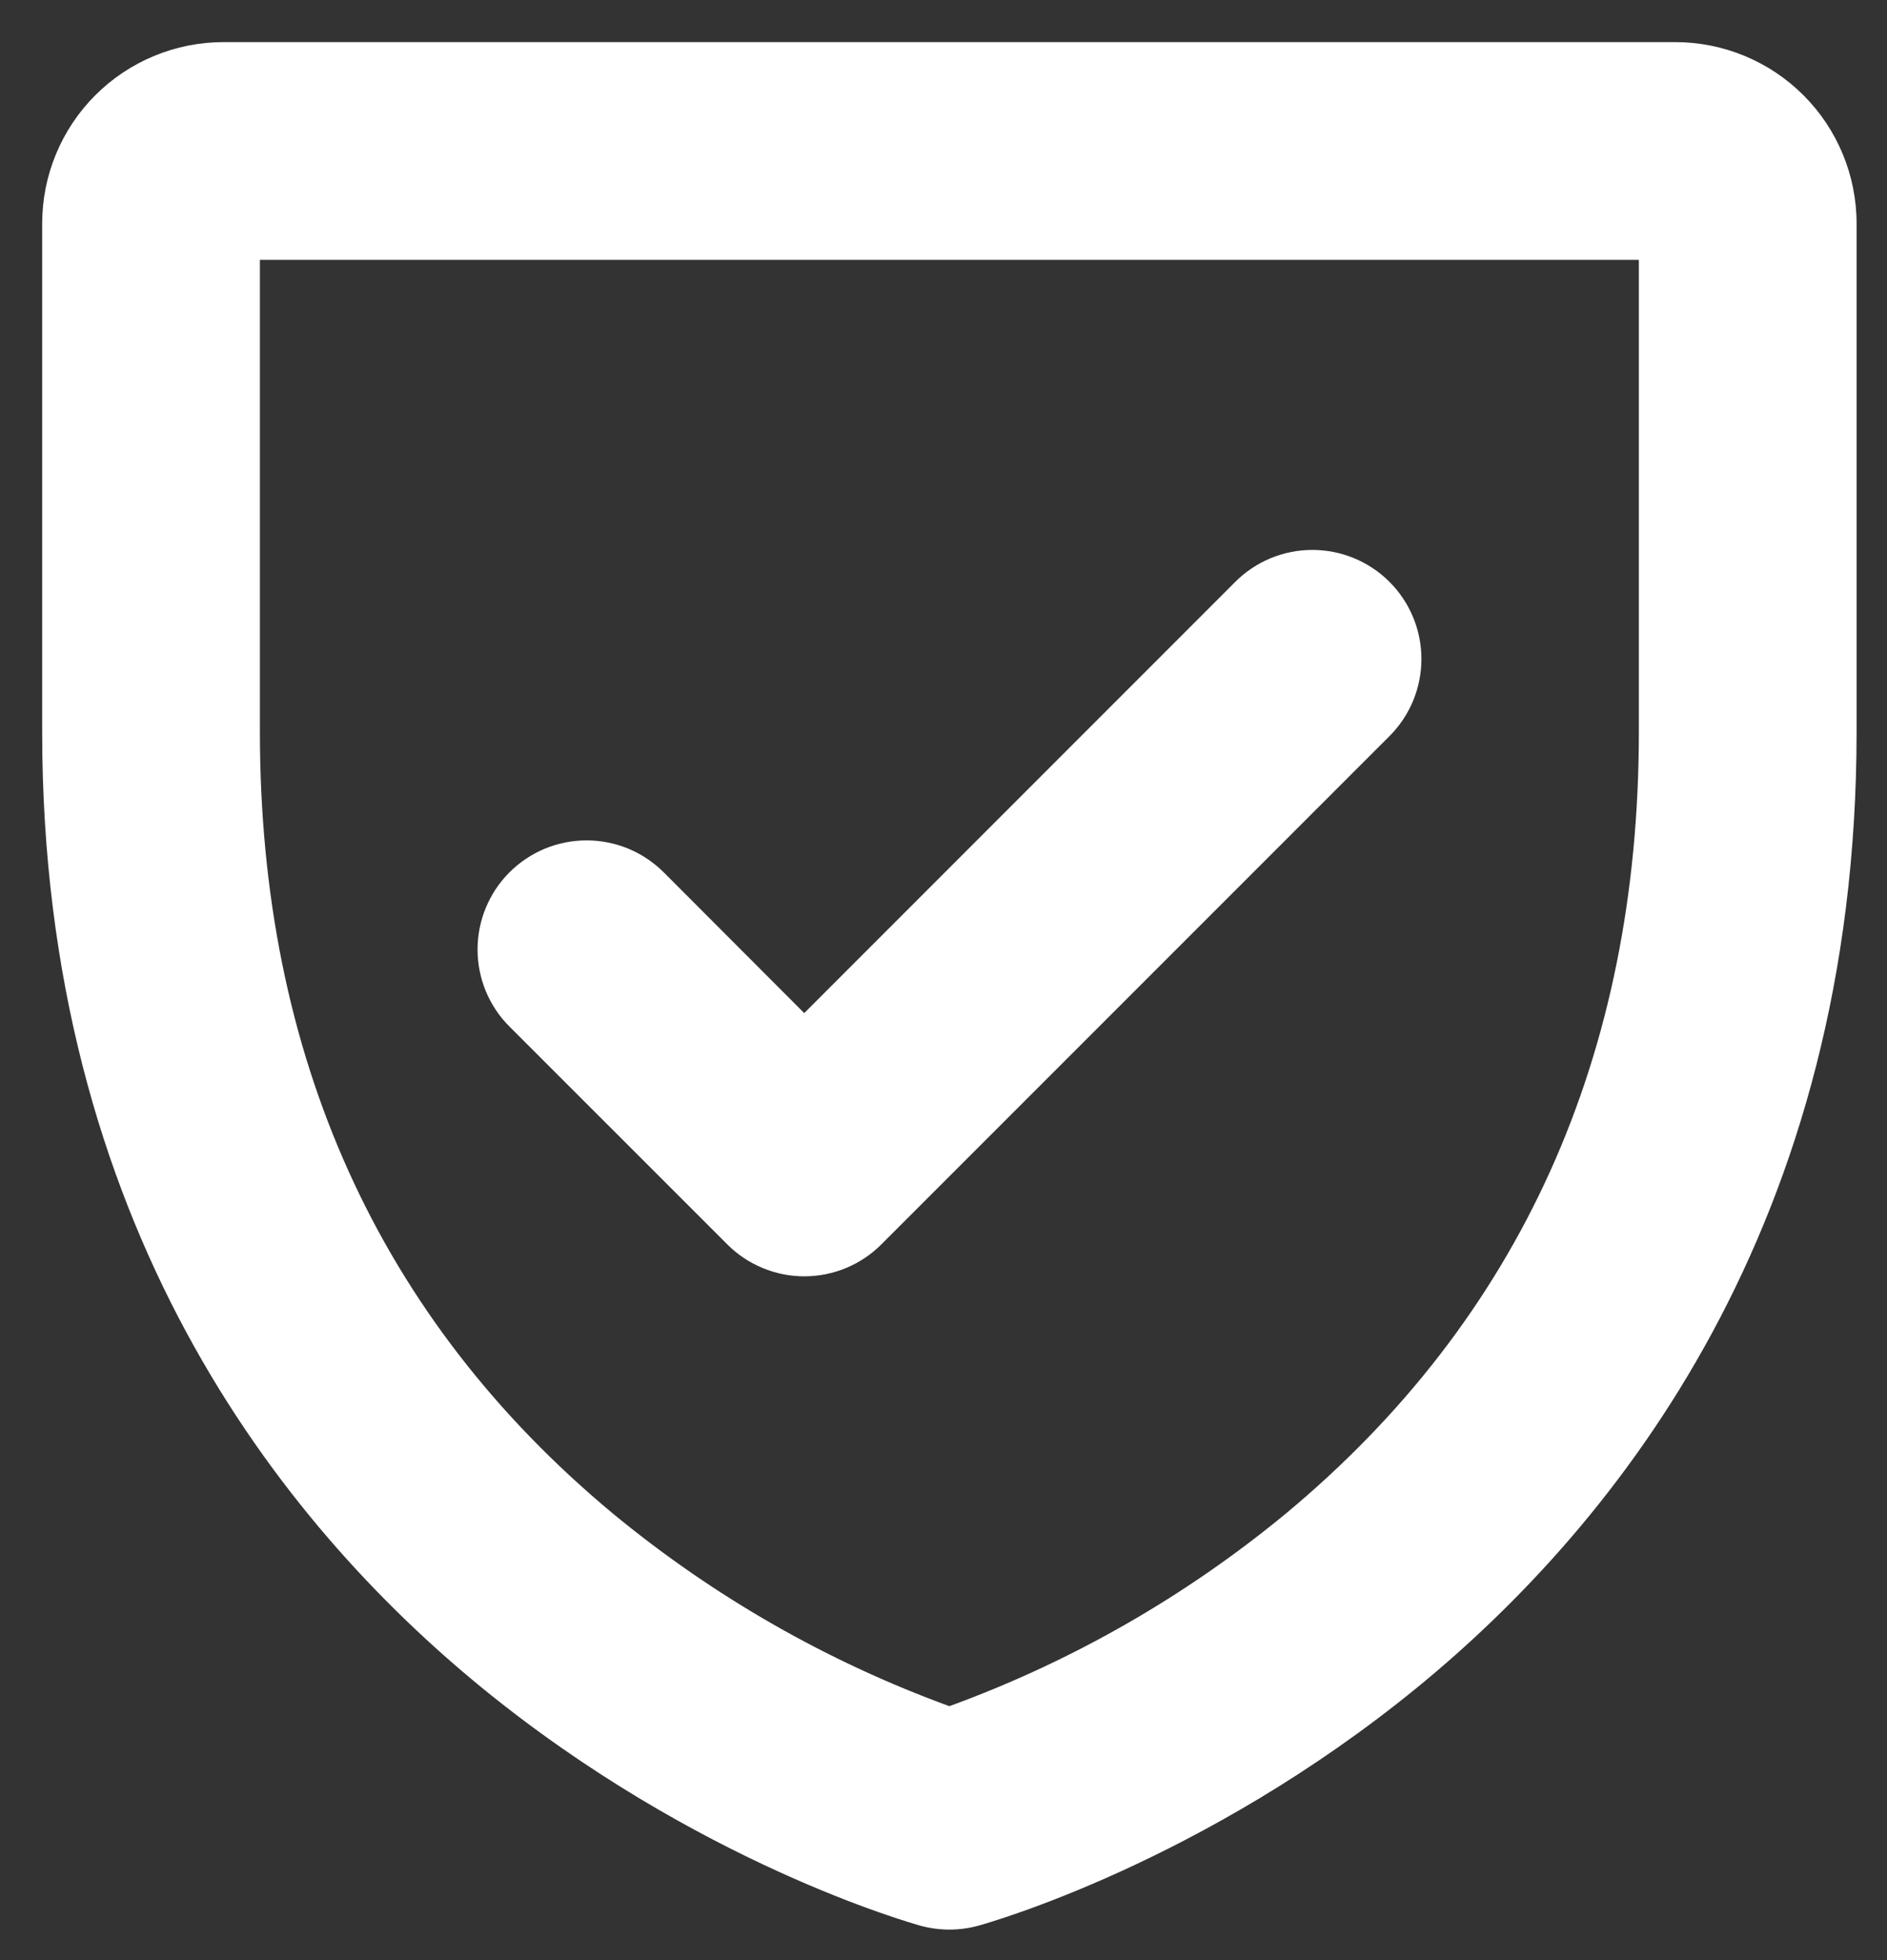 <svg xmlns="http://www.w3.org/2000/svg" width="26" height="27" viewBox="0 0 26 27" fill="none"><rect x="0" y="0" width="26" height="27" fill="#333333" stroke="none"/><path d="M23.081 0.58H3.081C2.418 0.58 1.782 0.843 1.313 1.312C0.844 1.781 0.581 2.417 0.581 3.08V10.08C0.581 16.866 3.871 20.982 6.631 23.241C9.595 25.665 12.561 26.491 12.686 26.527C12.945 26.597 13.217 26.597 13.476 26.527C13.601 26.492 16.567 25.665 19.531 23.241C22.291 20.982 25.581 16.866 25.581 10.08V3.08C25.581 2.417 25.318 1.781 24.849 1.312C24.38 0.843 23.744 0.58 23.081 0.58ZM22.581 10.08C22.581 14.544 20.945 18.166 17.717 20.849C16.334 21.99 14.766 22.888 13.081 23.502C11.396 22.888 9.828 21.99 8.445 20.849C5.217 18.166 3.581 14.544 3.581 10.08V3.58H22.581V10.08ZM7.02 14.141C6.88 14.002 6.77 13.836 6.694 13.654C6.619 13.471 6.58 13.276 6.58 13.079C6.58 12.881 6.619 12.686 6.694 12.504C6.77 12.321 6.88 12.156 7.02 12.016C7.159 11.877 7.325 11.766 7.507 11.69C7.69 11.615 7.885 11.576 8.082 11.576C8.28 11.576 8.475 11.615 8.657 11.69C8.84 11.766 9.005 11.877 9.145 12.016L11.081 13.955L17.02 8.015C17.302 7.733 17.684 7.575 18.082 7.575C18.481 7.575 18.863 7.733 19.145 8.015C19.427 8.297 19.585 8.679 19.585 9.077C19.585 9.476 19.427 9.858 19.145 10.14L12.145 17.14C12.005 17.28 11.84 17.391 11.658 17.466C11.475 17.542 11.28 17.581 11.082 17.581C10.885 17.581 10.689 17.542 10.507 17.466C10.325 17.391 10.159 17.28 10.02 17.14L7.02 14.141Z" fill="white"></path></svg>